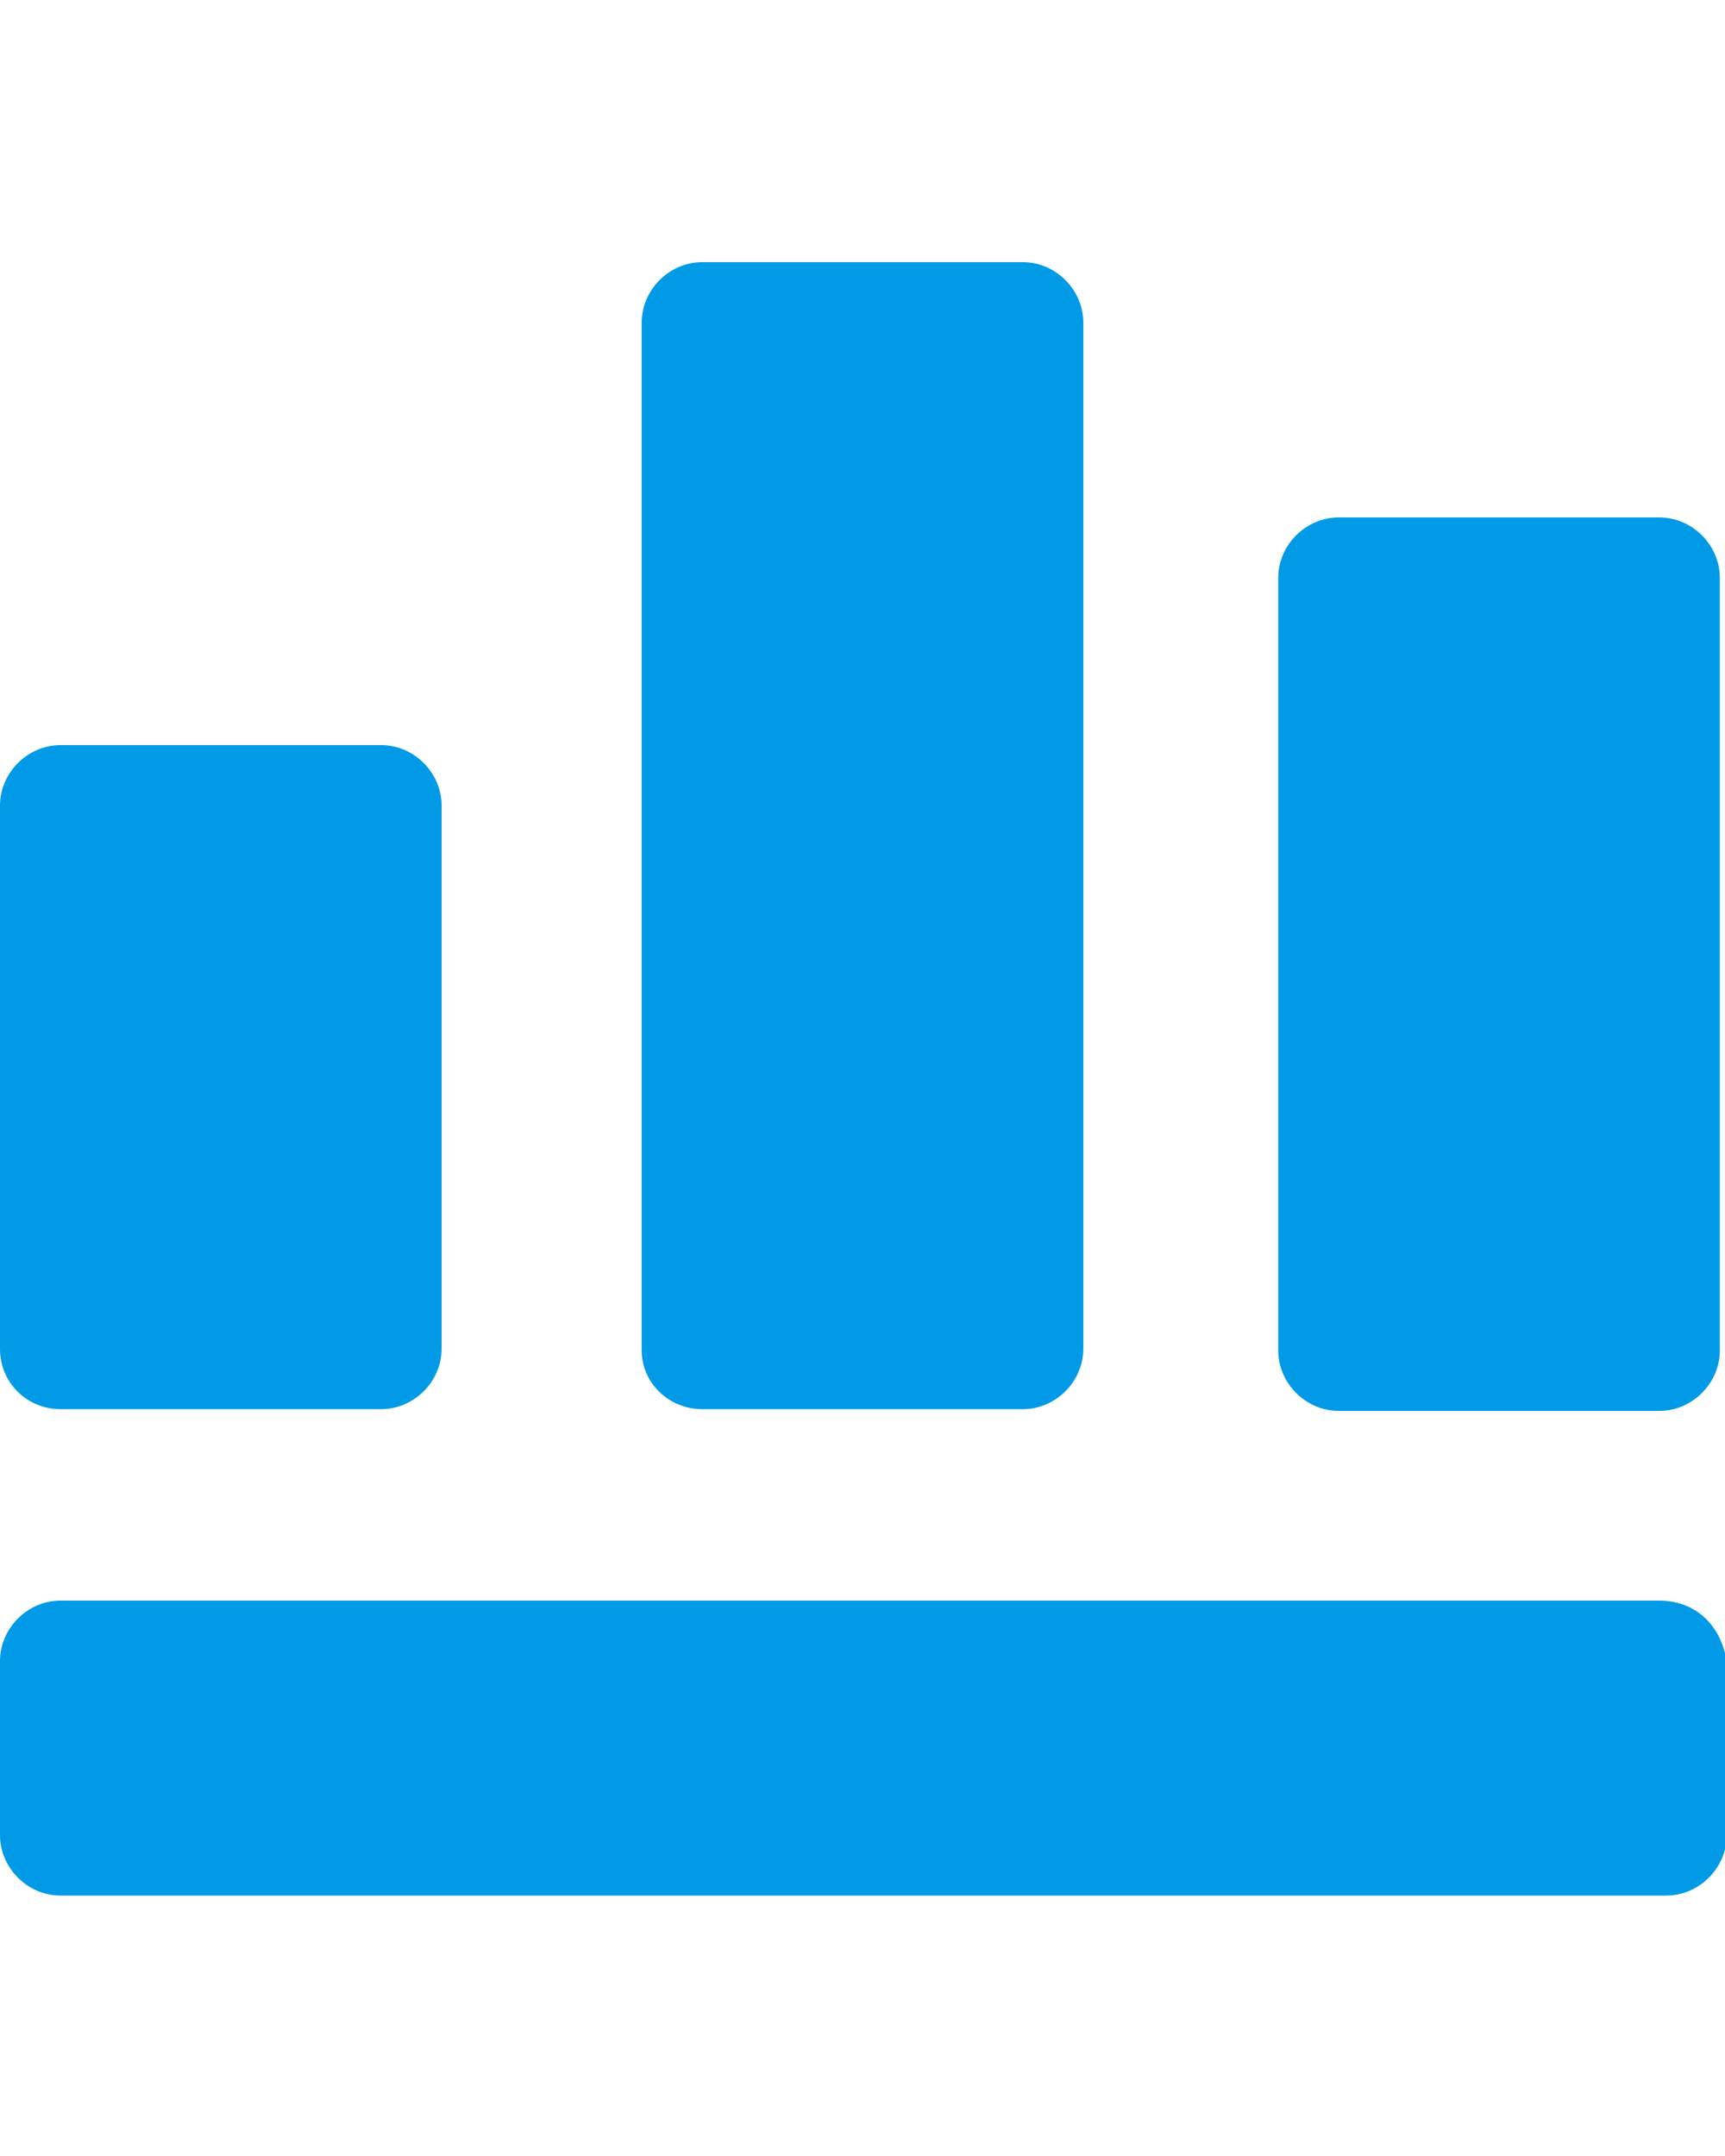 <?xml version="1.0" encoding="utf-8"?>
<!-- Generator: Adobe Illustrator 22.1.0, SVG Export Plug-In . SVG Version: 6.00 Build 0)  -->
<svg version="1.1" id="Layer_1" xmlns="http://www.w3.org/2000/svg" xmlns:xlink="http://www.w3.org/1999/xlink" x="0px" y="0px"
	 viewBox="0 0 100 125" style="enable-background:new 0 0 100 125;" xml:space="preserve">
<style type="text/css">
	.st0{fill:#009AE7;}
</style>
<g id="Layer_2_1_">
</g>
<g id="Layer_1_1_">
	<g>
		<path class="st0" d="M3.5,81.7h18.6c1.9,0,3.5-1.6,3.5-3.5V46.7c0-1.9-1.6-3.5-3.5-3.5H3.5c-1.9,0-3.5,1.6-3.5,3.5v31.5
			C0,80.2,1.6,81.7,3.5,81.7z"/>
		<path class="st0" d="M40.7,81.7h18.6c1.9,0,3.5-1.6,3.5-3.5V18.7c0-1.9-1.6-3.5-3.5-3.5H40.7c-1.9,0-3.5,1.6-3.5,3.5v59.6
			C37.2,80.2,38.8,81.7,40.7,81.7z"/>
		<path class="st0" d="M96.2,30H77.6c-1.9,0-3.5,1.6-3.5,3.5v44.8c0,1.9,1.6,3.5,3.5,3.5h18.6c1.9,0,3.5-1.6,3.5-3.5V33.5
			C99.7,31.6,98.1,30,96.2,30z"/>
		<path class="st0" d="M96.2,92.8H3.5c-1.9,0-3.5,1.6-3.5,3.5v10.1c0,1.9,1.6,3.5,3.5,3.5h93.1c1.9,0,3.5-1.6,3.5-3.5V96.3
			C99.7,94,98.1,92.8,96.2,92.8z"/>
	</g>
</g>
</svg>
